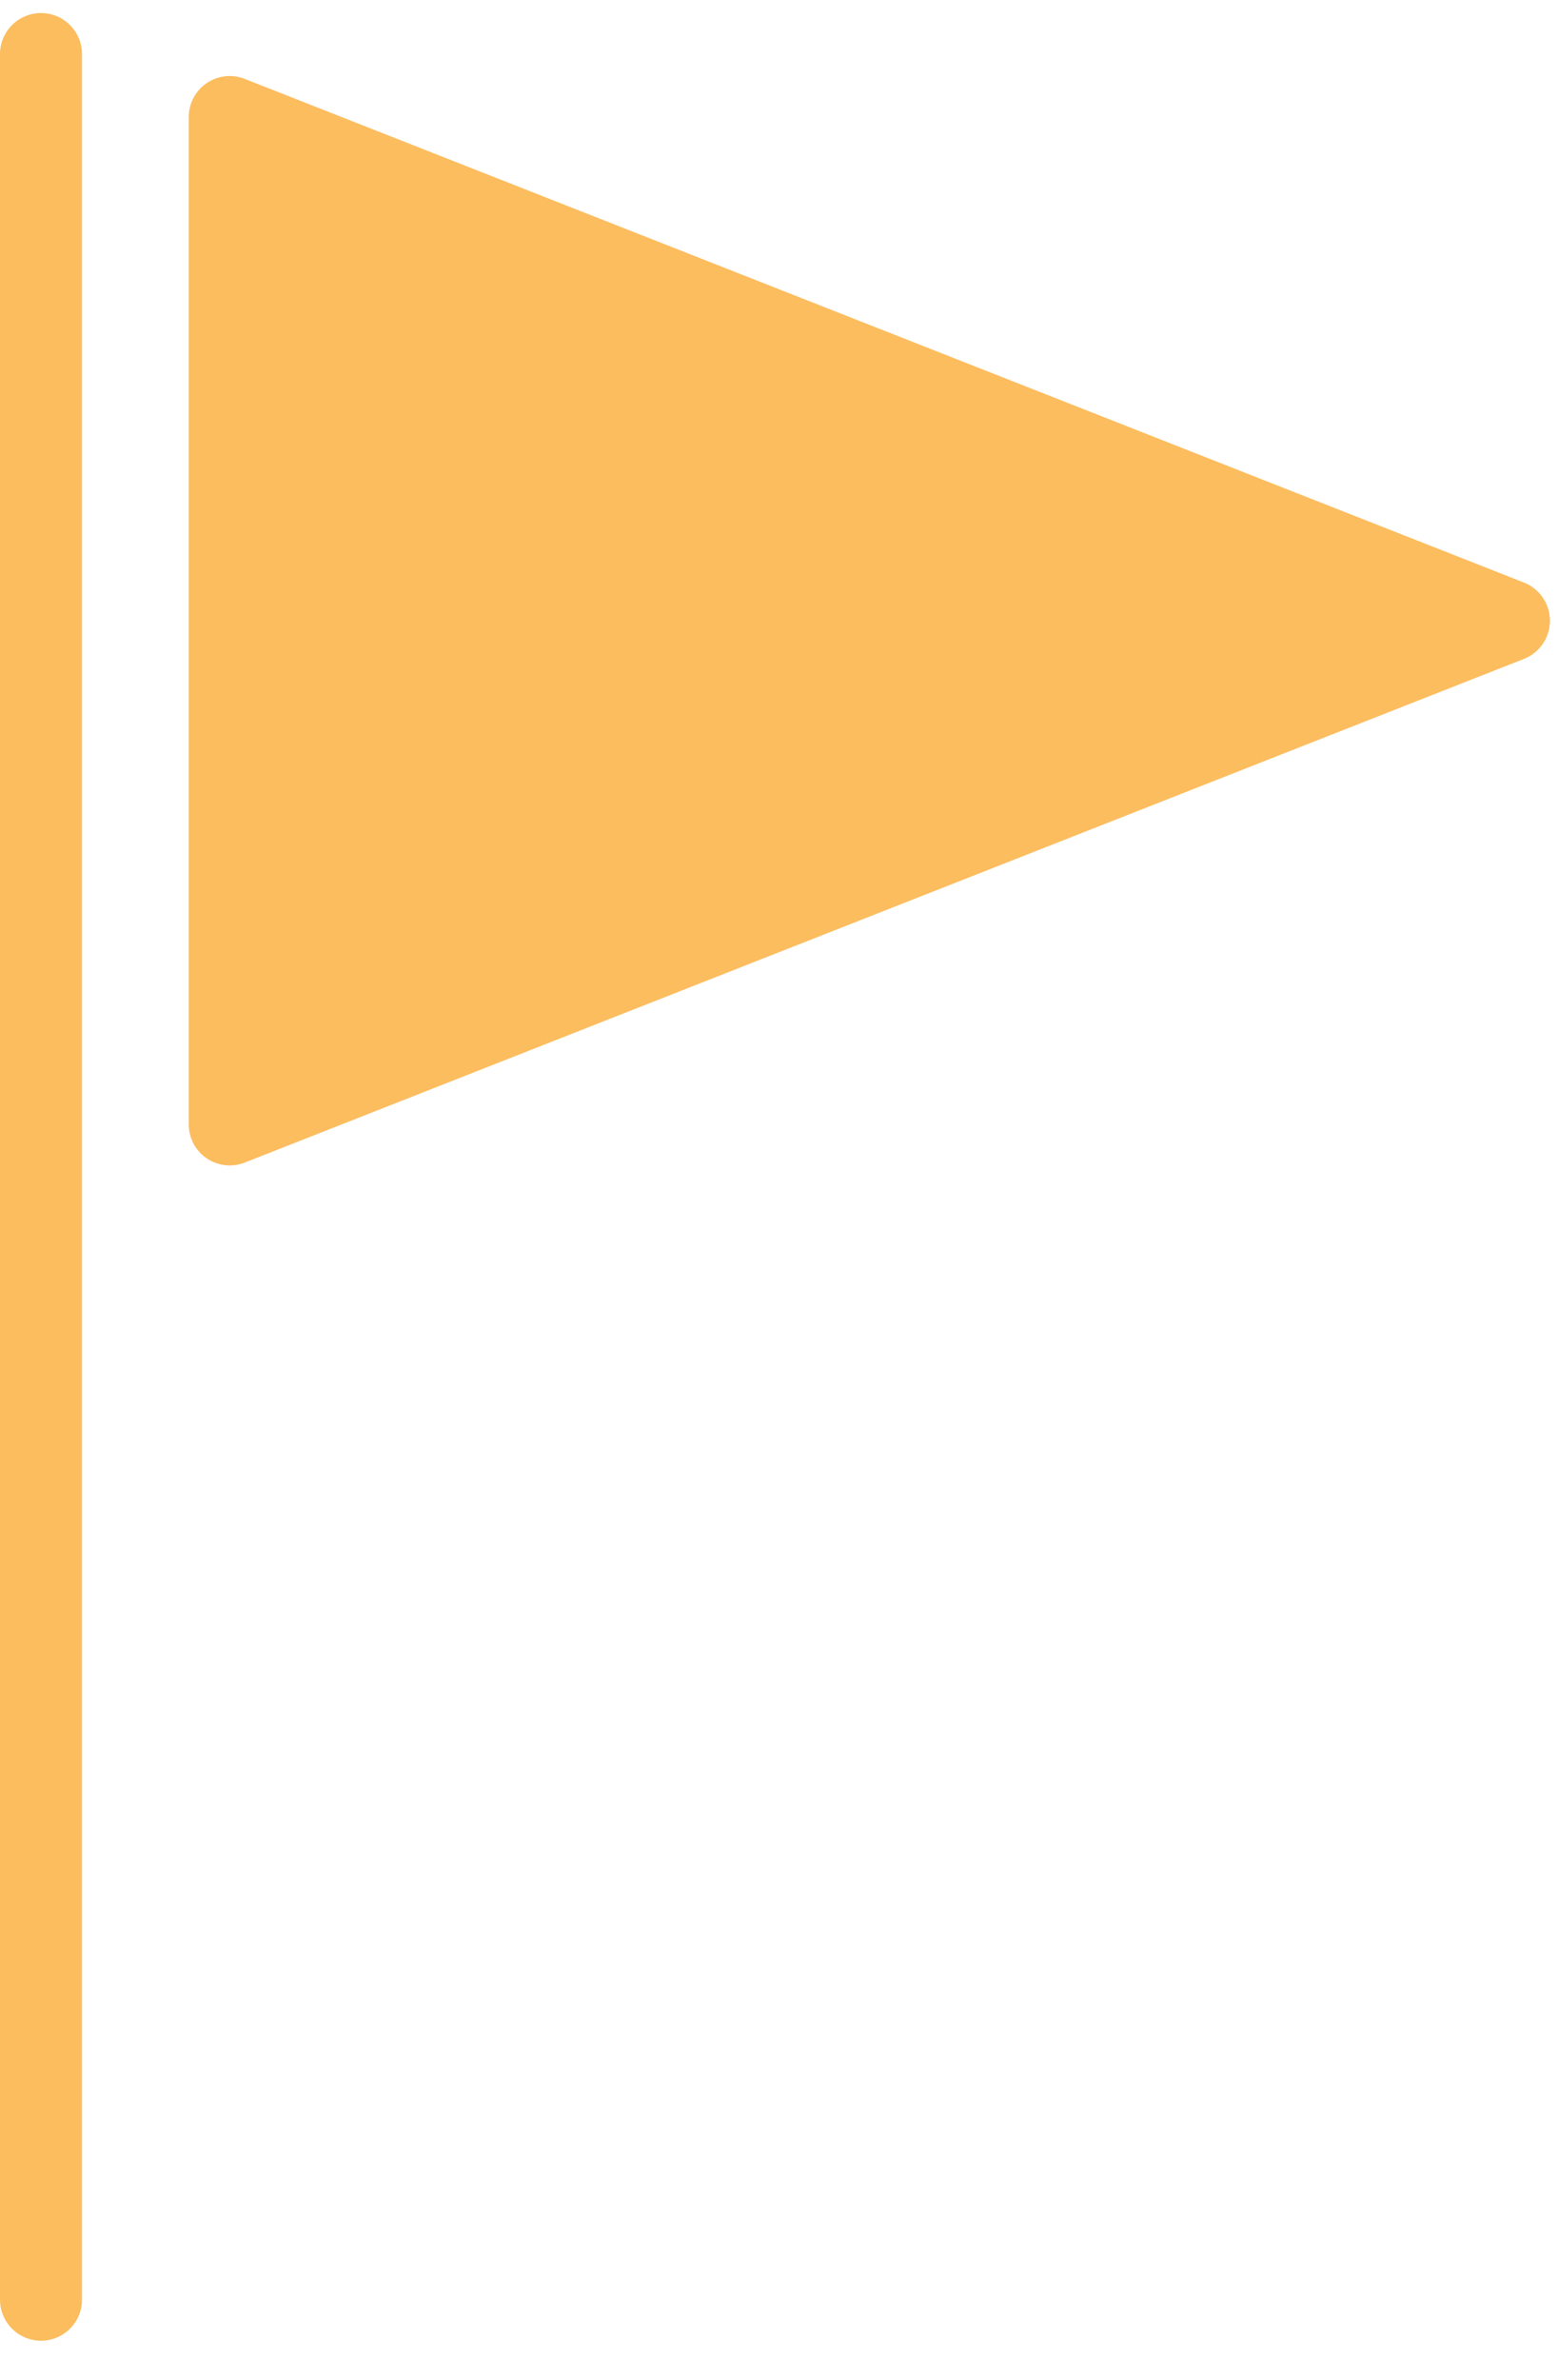 <?xml version="1.0" encoding="UTF-8"?> <svg xmlns="http://www.w3.org/2000/svg" width="38" height="58" viewBox="0 0 38 58" fill="none"> <path d="M5.603 27.403V2.853L36.803 15.128L5.603 27.403Z" fill="#FCBD5F" stroke="#FCBD5F" stroke-width="2" stroke-linecap="round" stroke-linejoin="round"></path> <path d="M1 1.318V56.046" stroke="#FCBD5F" stroke-width="2" stroke-linecap="round"></path> </svg> 